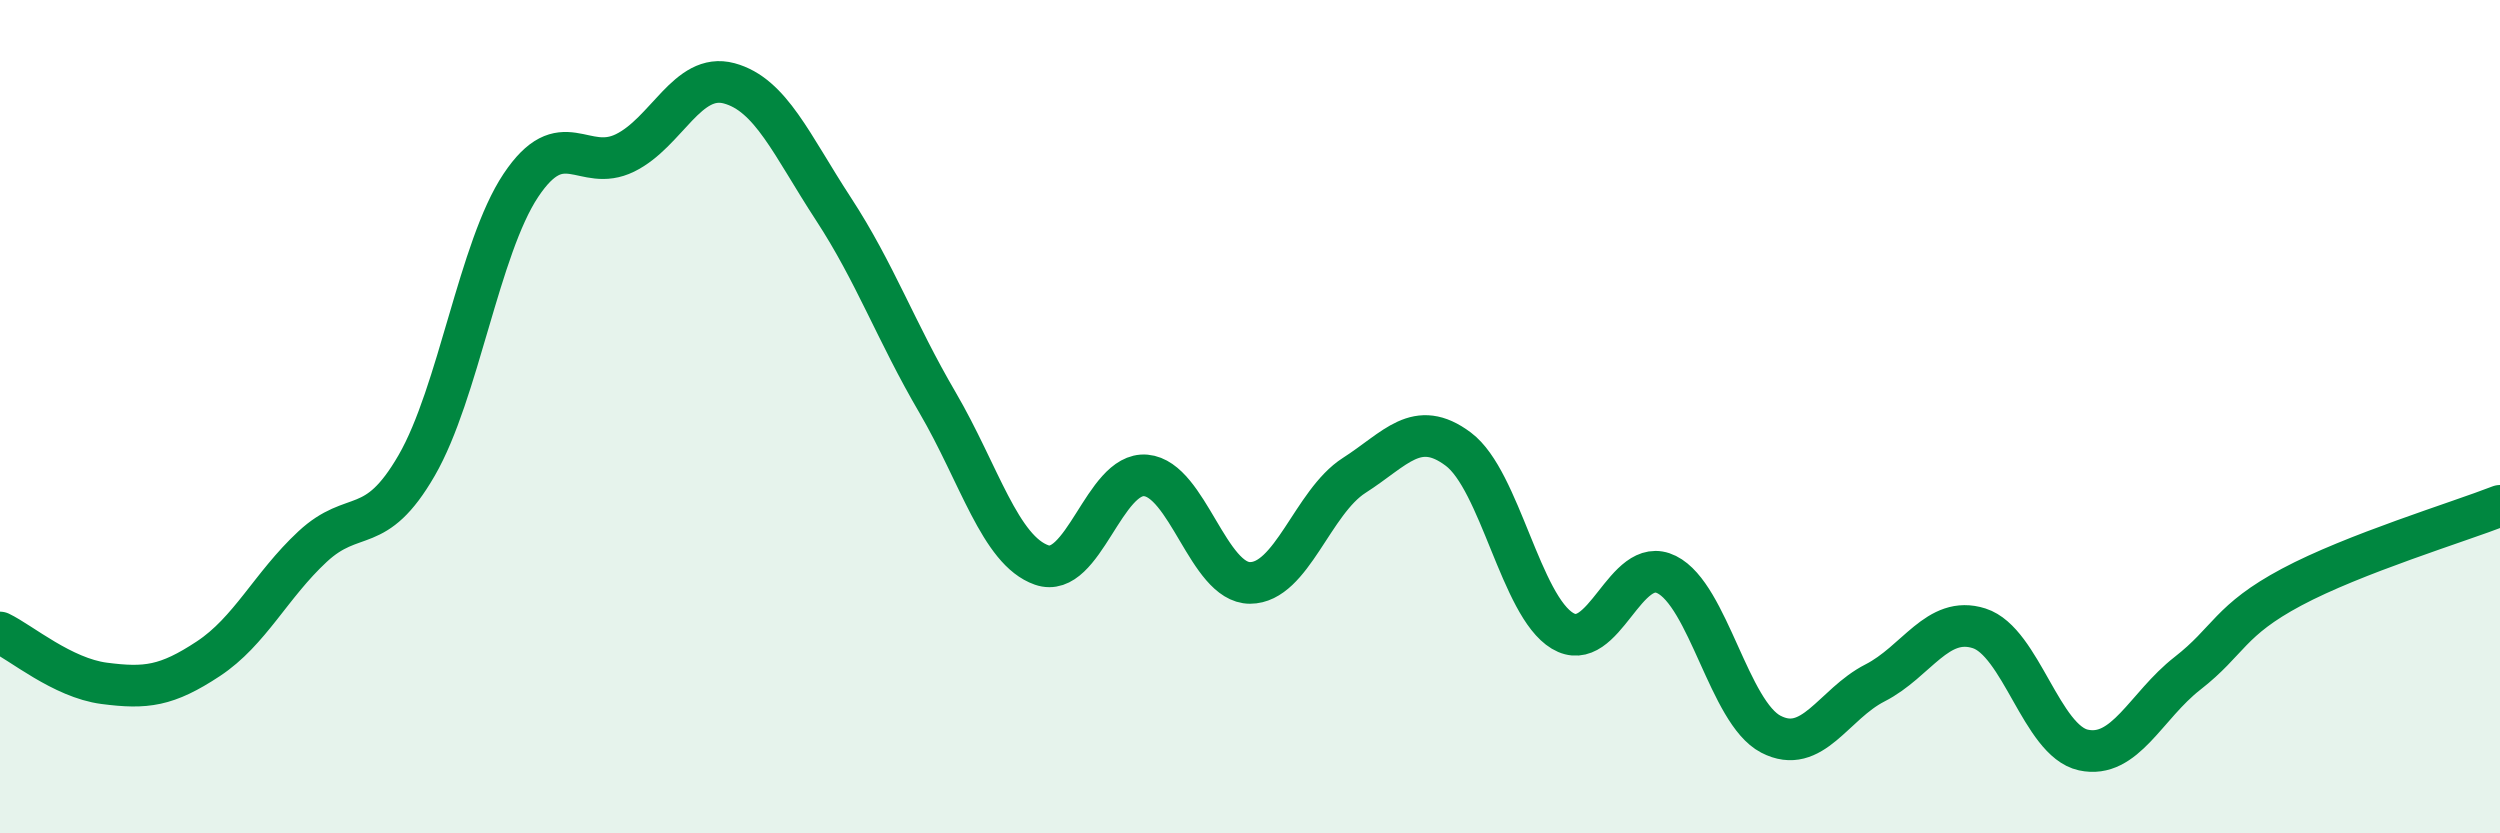 
    <svg width="60" height="20" viewBox="0 0 60 20" xmlns="http://www.w3.org/2000/svg">
      <path
        d="M 0,15.18 C 0.5,15.42 1.5,16.27 2.5,16.4 C 3.5,16.53 4,16.47 5,15.81 C 6,15.15 6.5,14.05 7.5,13.12 C 8.5,12.19 9,12.9 10,11.17 C 11,9.44 11.5,5.95 12.5,4.45 C 13.5,2.95 14,4.16 15,3.67 C 16,3.18 16.5,1.73 17.5,2 C 18.5,2.27 19,3.48 20,5.01 C 21,6.54 21.5,7.95 22.5,9.66 C 23.5,11.37 24,13.21 25,13.56 C 26,13.91 26.5,11.32 27.5,11.41 C 28.5,11.5 29,13.99 30,13.99 C 31,13.99 31.5,12.05 32.5,11.41 C 33.5,10.77 34,10.03 35,10.78 C 36,11.53 36.5,14.54 37.5,15.14 C 38.5,15.74 39,13.29 40,13.79 C 41,14.29 41.5,17.1 42.5,17.62 C 43.5,18.14 44,16.9 45,16.39 C 46,15.88 46.5,14.76 47.5,15.08 C 48.5,15.4 49,17.78 50,18 C 51,18.22 51.5,16.94 52.5,16.16 C 53.5,15.38 53.5,14.89 55,14.09 C 56.5,13.29 59,12.53 60,12.14L60 20L0 20Z"
        fill="#008740"
        opacity="0.1"
        stroke-linecap="round"
        stroke-linejoin="round"
      />
      <path
        d="M 0,15.18 C 0.5,15.42 1.5,16.27 2.5,16.4 C 3.5,16.53 4,16.47 5,15.81 C 6,15.15 6.5,14.05 7.5,13.12 C 8.5,12.19 9,12.9 10,11.17 C 11,9.44 11.5,5.95 12.5,4.45 C 13.5,2.95 14,4.16 15,3.67 C 16,3.18 16.5,1.73 17.5,2 C 18.5,2.27 19,3.48 20,5.01 C 21,6.54 21.5,7.95 22.5,9.66 C 23.5,11.37 24,13.21 25,13.56 C 26,13.91 26.5,11.32 27.5,11.41 C 28.5,11.5 29,13.99 30,13.99 C 31,13.99 31.5,12.05 32.5,11.41 C 33.5,10.77 34,10.03 35,10.78 C 36,11.53 36.5,14.54 37.5,15.14 C 38.5,15.74 39,13.29 40,13.79 C 41,14.29 41.5,17.1 42.5,17.62 C 43.5,18.14 44,16.9 45,16.39 C 46,15.88 46.5,14.76 47.5,15.08 C 48.5,15.4 49,17.78 50,18 C 51,18.22 51.5,16.94 52.5,16.16 C 53.5,15.38 53.5,14.89 55,14.09 C 56.5,13.29 59,12.53 60,12.14"
        stroke="#008740"
        stroke-width="1"
        fill="none"
        stroke-linecap="round"
        stroke-linejoin="round"
      />
    </svg>
  
